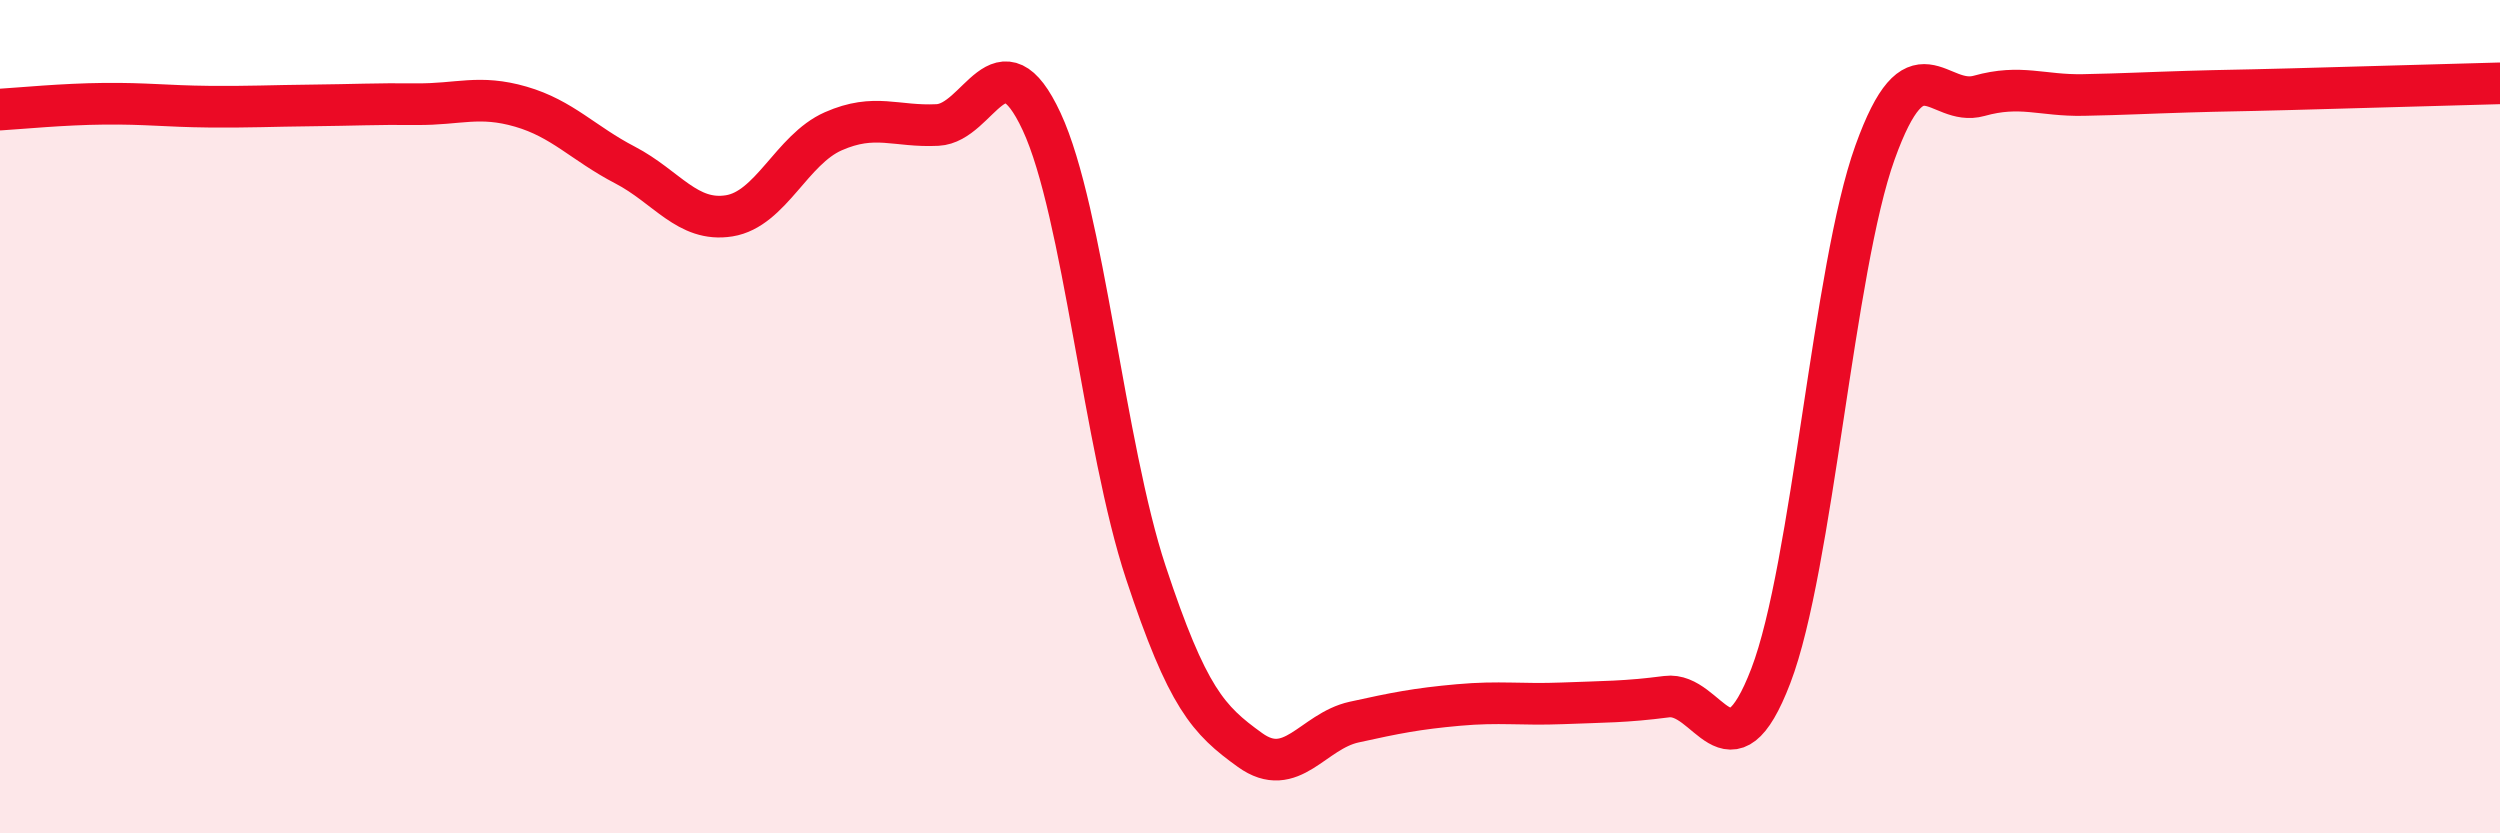 
    <svg width="60" height="20" viewBox="0 0 60 20" xmlns="http://www.w3.org/2000/svg">
      <path
        d="M 0,2.63 C 0.5,2.6 1.5,2.5 2.5,2.49 C 3.5,2.48 4,2.55 5,2.56 C 6,2.57 6.5,2.54 7.5,2.53 C 8.5,2.52 9,2.49 10,2.5 C 11,2.51 11.5,2.27 12.5,2.56 C 13.5,2.85 14,3.44 15,3.96 C 16,4.48 16.5,5.34 17.5,5.18 C 18.5,5.02 19,3.59 20,3.15 C 21,2.71 21.5,3.05 22.5,3 C 23.5,2.95 24,0.77 25,2.92 C 26,5.07 26.5,10.72 27.5,13.74 C 28.5,16.76 29,17.28 30,18 C 31,18.72 31.5,17.55 32.5,17.33 C 33.5,17.11 34,17.01 35,16.92 C 36,16.83 36.5,16.92 37.5,16.88 C 38.5,16.84 39,16.85 40,16.72 C 41,16.59 41.5,18.83 42.5,16.22 C 43.5,13.61 44,6.44 45,3.66 C 46,0.88 46.5,2.58 47.5,2.3 C 48.5,2.02 49,2.3 50,2.28 C 51,2.26 51.5,2.23 52.5,2.2 C 53.5,2.17 53.5,2.18 55,2.14 C 56.5,2.1 59,2.03 60,2L60 20L0 20Z"
        fill="#EB0A25"
        opacity="0.1"
        stroke-linecap="round"
        stroke-linejoin="round"
      />
      <path
        d="M 0,2.63 C 0.5,2.6 1.5,2.5 2.5,2.49 C 3.5,2.48 4,2.55 5,2.56 C 6,2.57 6.5,2.54 7.5,2.53 C 8.5,2.52 9,2.49 10,2.5 C 11,2.51 11.5,2.27 12.5,2.56 C 13.5,2.85 14,3.44 15,3.96 C 16,4.48 16.5,5.34 17.5,5.18 C 18.5,5.02 19,3.59 20,3.15 C 21,2.71 21.5,3.05 22.5,3 C 23.5,2.95 24,0.77 25,2.92 C 26,5.07 26.5,10.72 27.5,13.74 C 28.5,16.76 29,17.28 30,18 C 31,18.72 31.5,17.55 32.5,17.33 C 33.5,17.11 34,17.01 35,16.92 C 36,16.83 36.5,16.92 37.5,16.88 C 38.5,16.84 39,16.85 40,16.72 C 41,16.59 41.5,18.83 42.5,16.22 C 43.5,13.61 44,6.44 45,3.66 C 46,0.88 46.5,2.58 47.5,2.3 C 48.5,2.02 49,2.3 50,2.28 C 51,2.26 51.5,2.23 52.5,2.2 C 53.5,2.17 53.5,2.18 55,2.14 C 56.5,2.1 59,2.03 60,2"
        stroke="#EB0A25"
        stroke-width="1"
        fill="none"
        stroke-linecap="round"
        stroke-linejoin="round"
      />
    </svg>
  
